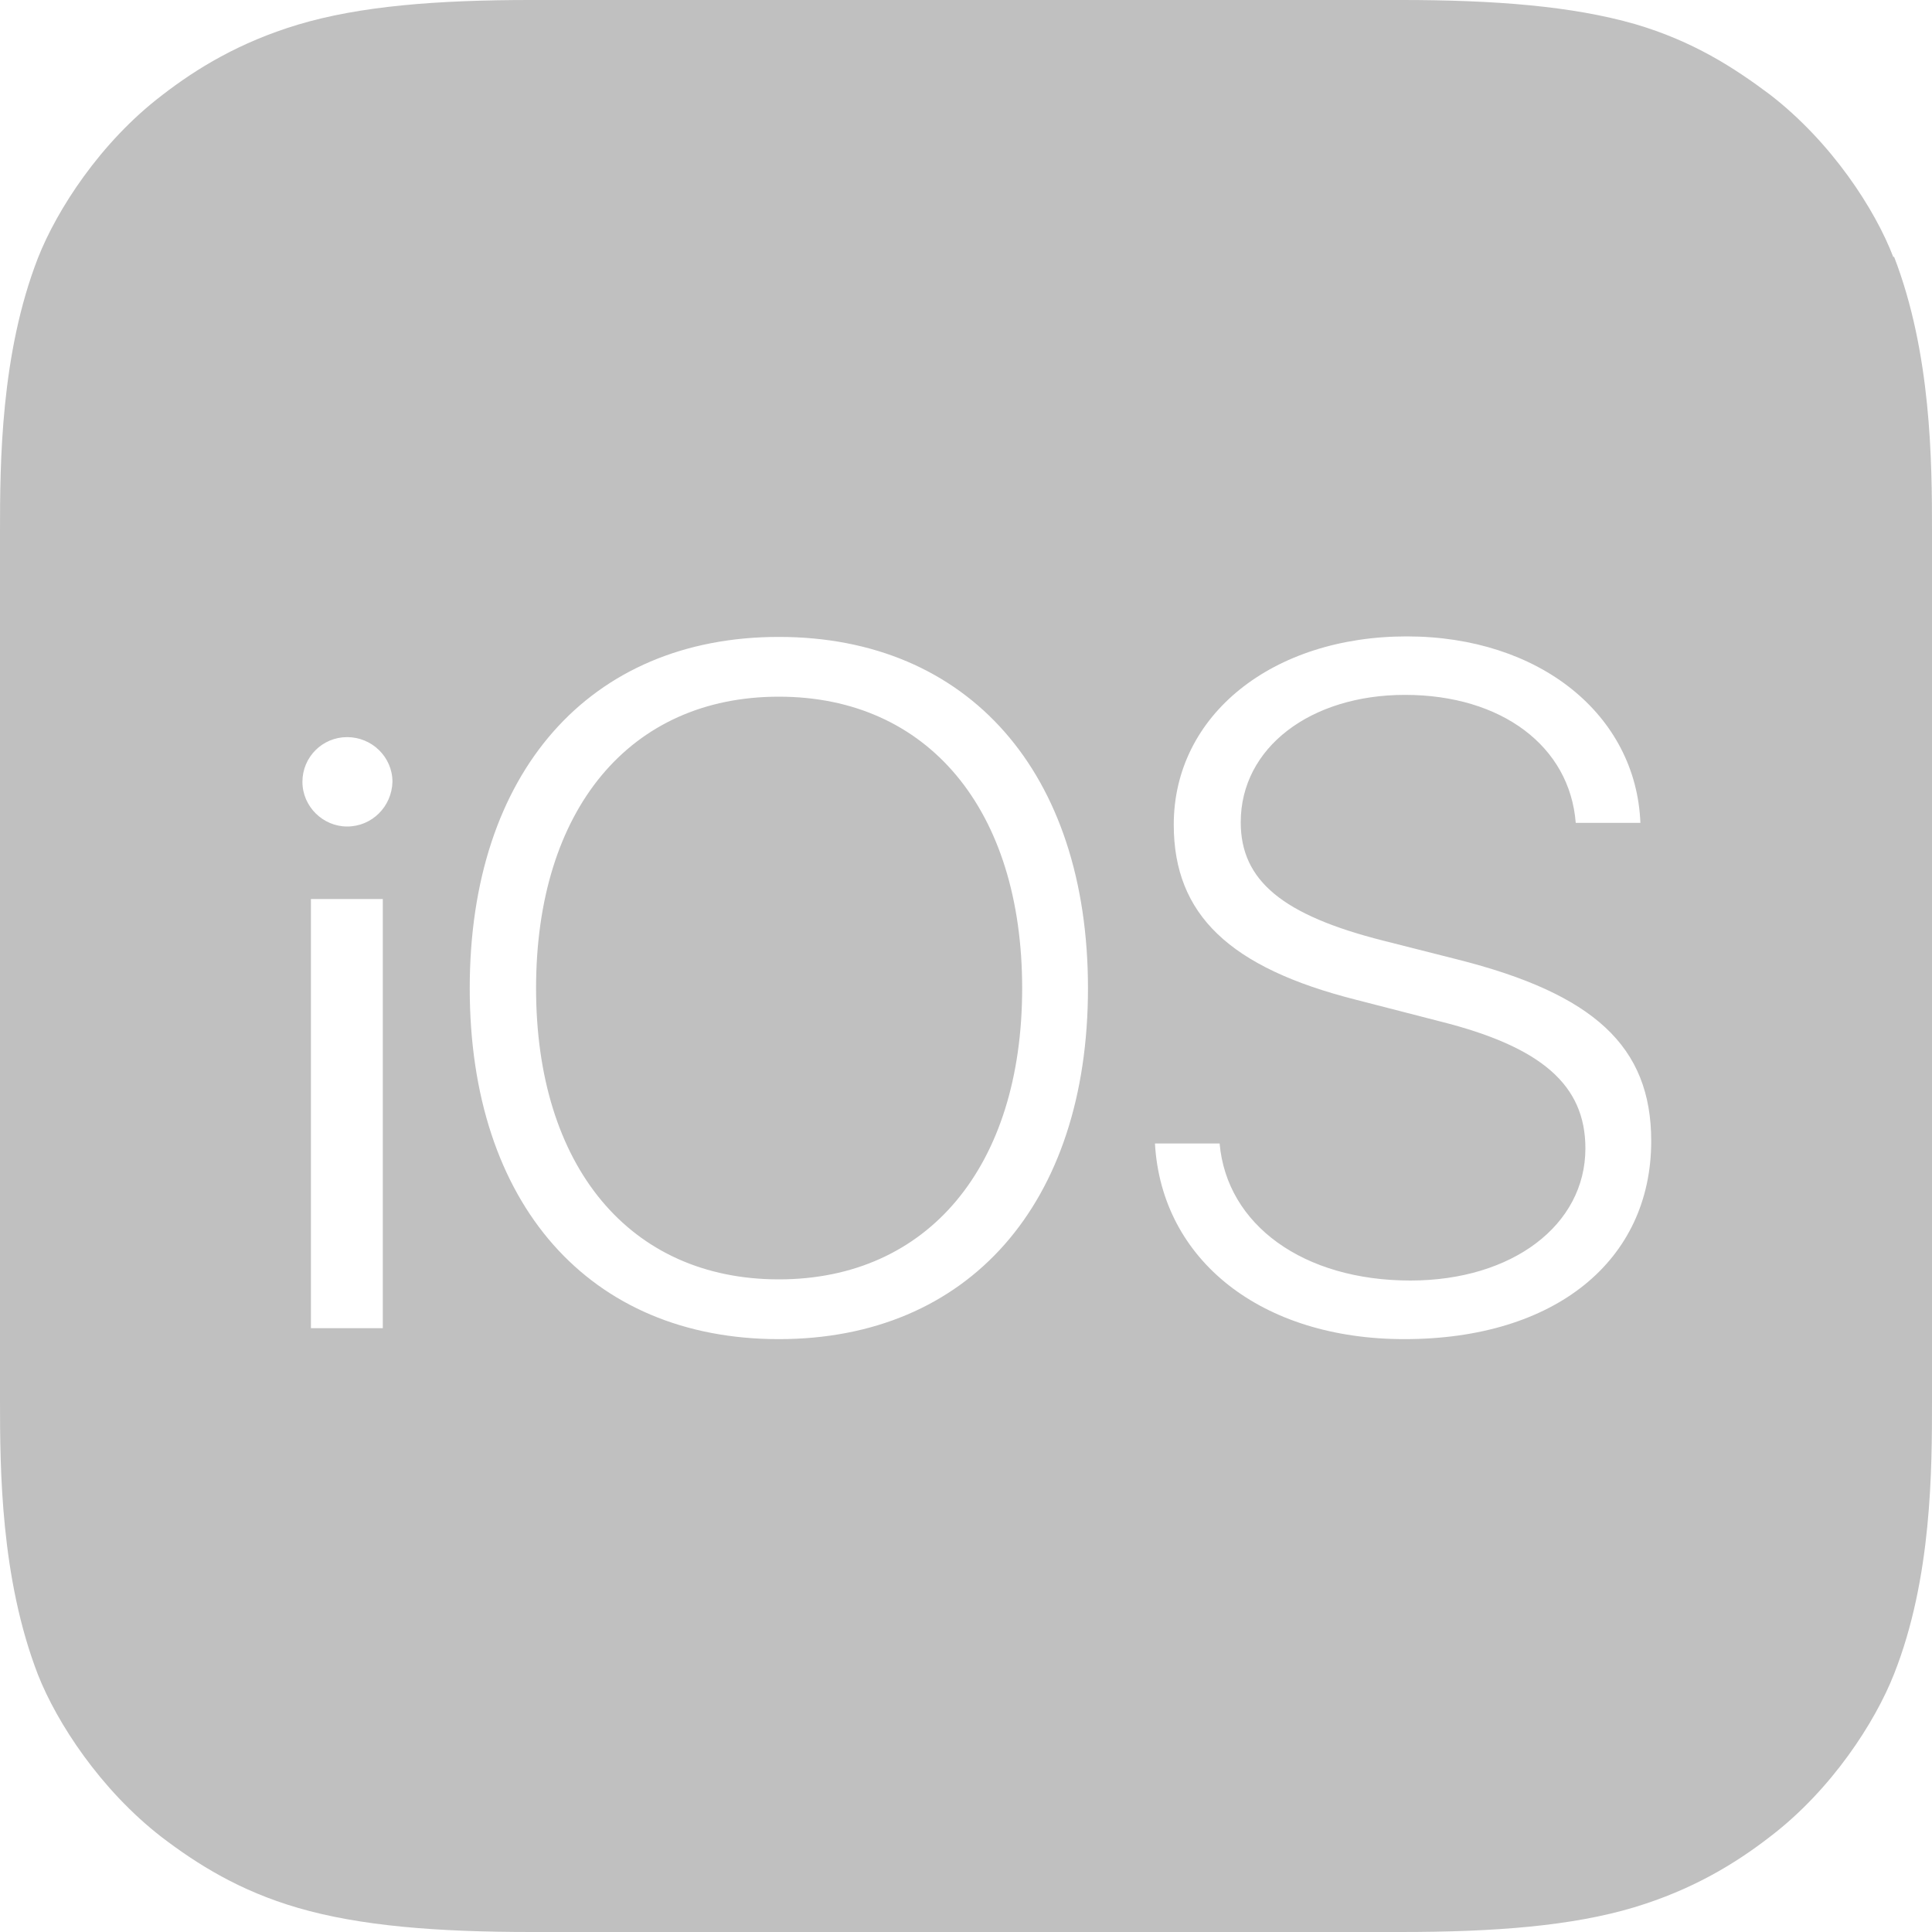 <?xml version="1.0" encoding="UTF-8"?> <svg xmlns="http://www.w3.org/2000/svg" width="15" height="15" viewBox="0 0 15 15" fill="none"> <path d="M14.7 1.997C14.559 1.627 14.222 1.106 13.744 0.736C13.463 0.525 13.144 0.319 12.694 0.187C12.206 0.047 11.606 -3.65973e-05 10.875 -3.65973e-05H4.125C3.389 -3.65973e-05 2.794 0.047 2.311 0.192C1.861 0.328 1.528 0.53 1.256 0.741C0.778 1.106 0.441 1.631 0.295 2.002C0.005 2.747 0 3.591 0 4.125V10.875C0 11.409 0.005 12.253 0.295 13.003C0.441 13.373 0.778 13.894 1.256 14.264C1.533 14.475 1.861 14.681 2.311 14.812C2.794 14.953 3.389 15 4.125 15H10.875C11.611 15 12.206 14.953 12.689 14.808C13.139 14.672 13.472 14.47 13.744 14.259C14.222 13.894 14.559 13.369 14.705 12.998C15 12.253 15 11.405 15 10.87V4.12C15 3.586 14.995 2.742 14.705 1.992L14.7 1.997ZM2.972 10.312H2.414V6.98H2.972V10.312ZM2.695 6.417C2.508 6.417 2.348 6.262 2.348 6.07C2.348 5.878 2.503 5.723 2.695 5.723C2.888 5.723 3.047 5.878 3.047 6.07C3.042 6.262 2.888 6.417 2.695 6.417ZM6.047 10.397C4.575 10.397 3.647 9.347 3.647 7.673C3.647 6 4.575 4.945 6.047 4.945C7.519 4.945 8.447 6 8.447 7.673C8.447 9.347 7.519 10.397 6.047 10.397ZM10.903 10.397C9.797 10.397 9.019 9.787 8.967 8.878H9.469C9.525 9.511 10.12 9.942 10.95 9.942C11.742 9.942 12.309 9.511 12.309 8.916C12.309 8.423 11.967 8.128 11.184 7.931L10.528 7.762C9.548 7.514 9.113 7.102 9.113 6.403C9.113 5.55 9.881 4.941 10.922 4.941C11.953 4.941 12.703 5.55 12.736 6.389H12.234C12.188 5.794 11.658 5.395 10.908 5.395C10.177 5.395 9.633 5.803 9.633 6.384C9.633 6.839 9.961 7.106 10.739 7.303L11.311 7.448C12.375 7.716 12.82 8.123 12.82 8.859C12.82 9.787 12.075 10.397 10.903 10.397ZM7.936 7.673C7.936 9.056 7.205 9.933 6.047 9.933C4.889 9.933 4.162 9.056 4.162 7.673C4.162 6.286 4.889 5.409 6.047 5.409C7.205 5.409 7.936 6.286 7.936 7.673Z" fill="#C0C0C0"></path> </svg> 